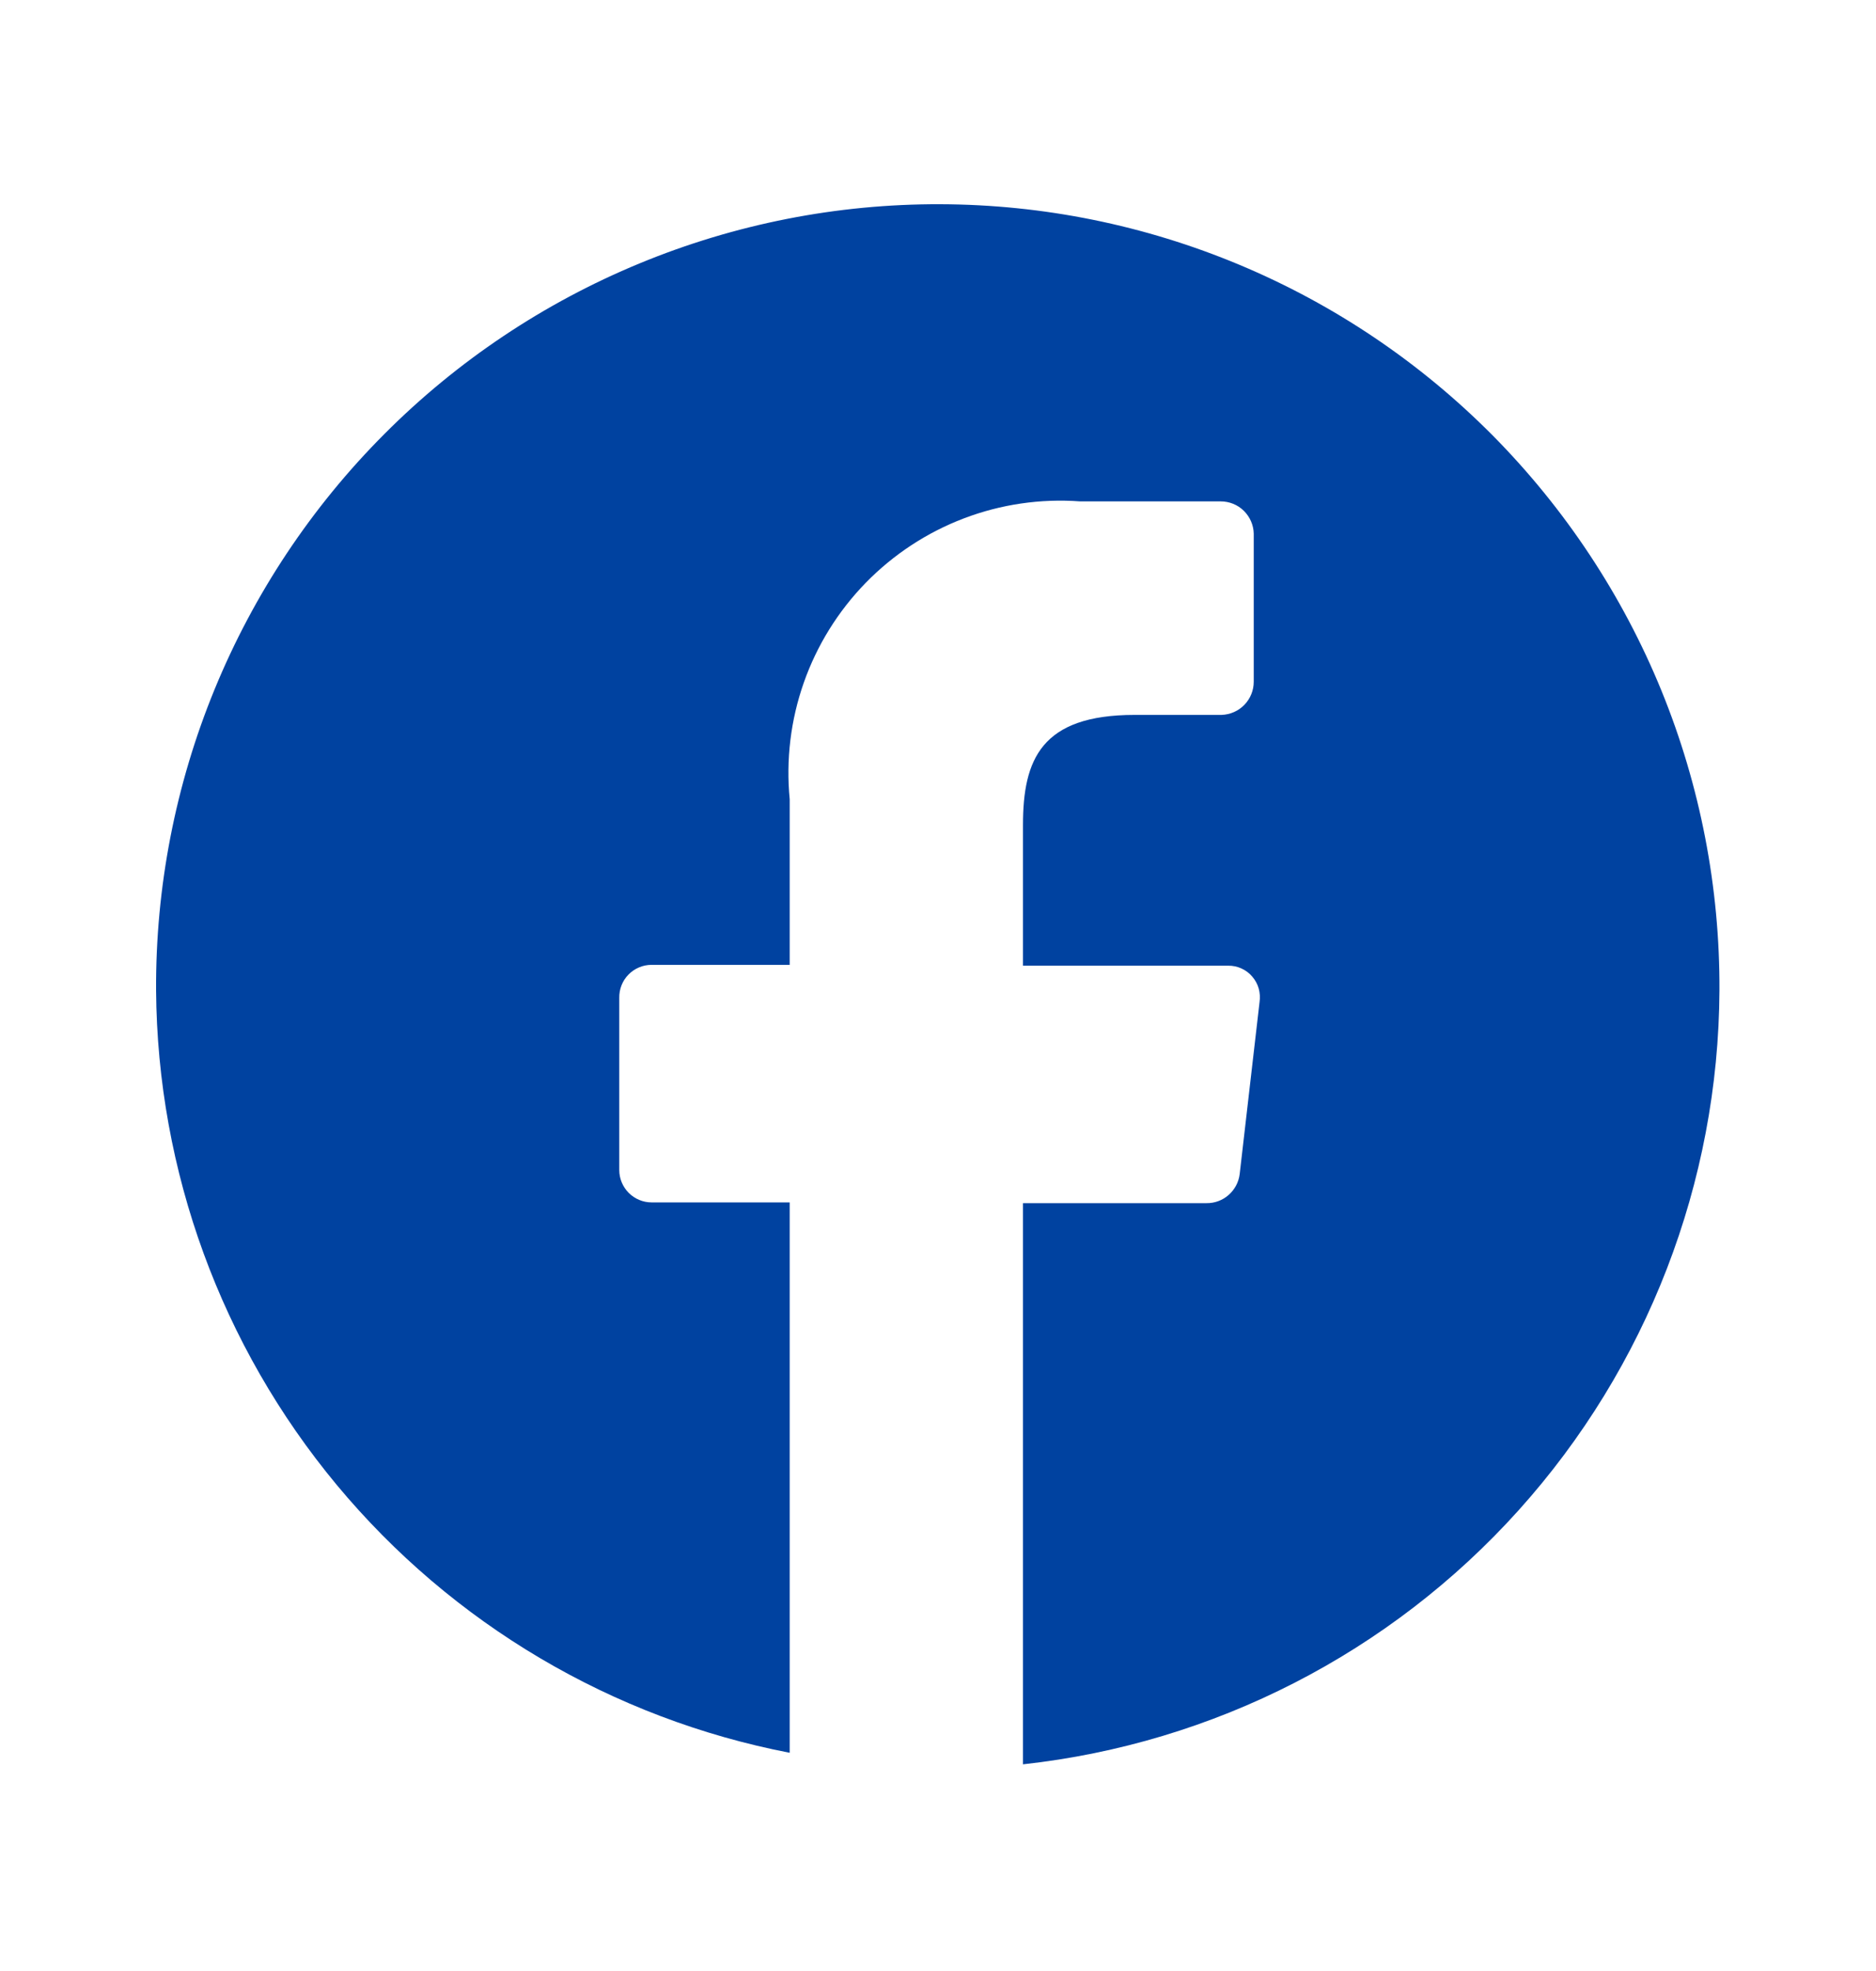 <svg width="20" height="21" viewBox="0 0 20 21" fill="none" xmlns="http://www.w3.org/2000/svg">
<path d="M18.331 10.553C18.321 12.599 17.559 14.57 16.19 16.091C14.821 17.612 12.94 18.575 10.906 18.798V12.819H12.863C12.95 12.82 13.033 12.789 13.098 12.732C13.163 12.675 13.205 12.597 13.216 12.511L13.428 10.677C13.435 10.628 13.432 10.579 13.419 10.532C13.406 10.485 13.382 10.442 13.35 10.405C13.319 10.368 13.279 10.338 13.234 10.318C13.19 10.298 13.141 10.288 13.093 10.289H10.906V8.789C10.906 8.093 11.1 7.617 12.096 7.617H13.022C13.114 7.614 13.202 7.576 13.266 7.51C13.33 7.444 13.366 7.356 13.366 7.264V5.685C13.364 5.593 13.325 5.506 13.26 5.442C13.194 5.377 13.105 5.342 13.013 5.342H11.514C11.093 5.311 10.67 5.373 10.276 5.523C9.881 5.673 9.524 5.908 9.229 6.21C8.935 6.512 8.709 6.875 8.569 7.274C8.429 7.672 8.378 8.096 8.419 8.516V10.28H6.946C6.9 10.28 6.855 10.289 6.813 10.307C6.77 10.325 6.732 10.351 6.7 10.384C6.668 10.416 6.643 10.455 6.626 10.498C6.609 10.541 6.601 10.587 6.602 10.633V12.467C6.602 12.558 6.639 12.645 6.703 12.71C6.768 12.774 6.855 12.811 6.946 12.811H8.419V18.675C6.528 18.31 4.822 17.302 3.59 15.821C2.359 14.34 1.678 12.479 1.664 10.553C1.658 9.453 1.87 8.362 2.288 7.344C2.706 6.327 3.321 5.402 4.099 4.623C4.876 3.844 5.8 3.227 6.817 2.807C7.833 2.387 8.924 2.172 10.024 2.176C11.12 2.179 12.204 2.399 13.215 2.822C14.226 3.245 15.143 3.863 15.915 4.641C16.686 5.42 17.297 6.342 17.712 7.357C18.126 8.371 18.336 9.457 18.331 10.553Z" fill="#0042A0"/>
</svg>
